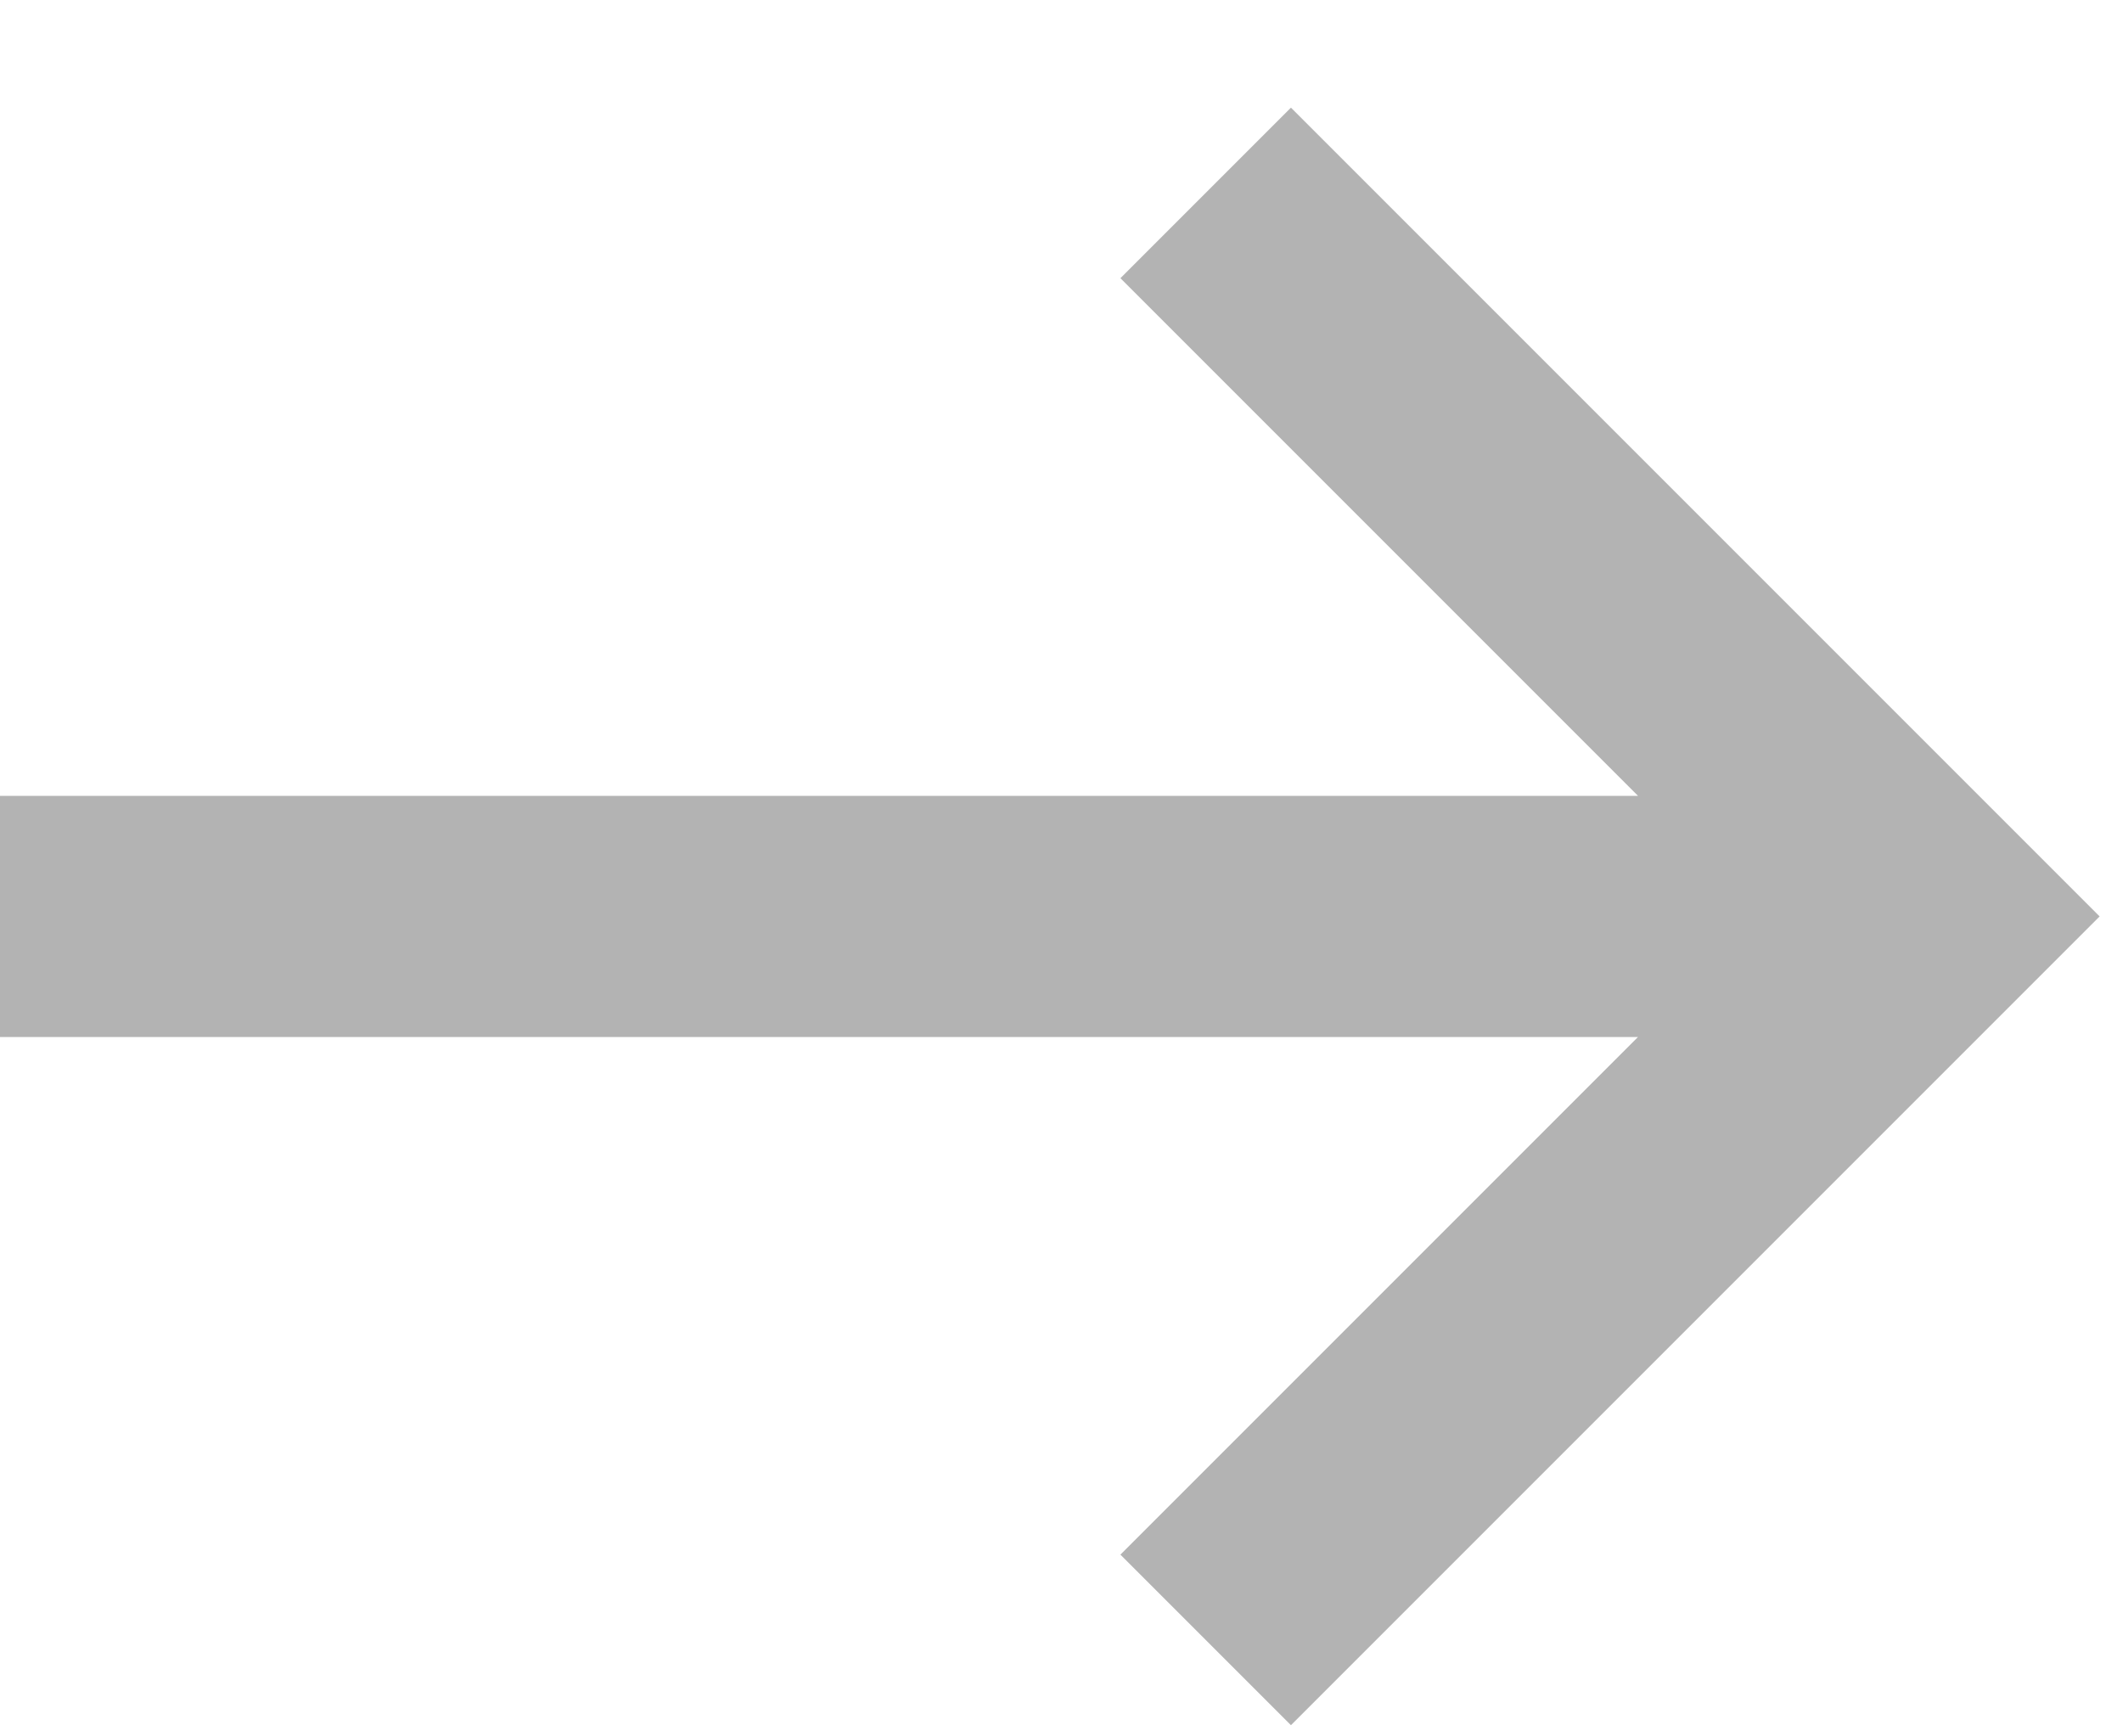 <svg width="11" height="9" viewBox="0 0 11 9" fill="none" xmlns="http://www.w3.org/2000/svg">
<path d="M10 4.75L10.442 5.192L10.884 4.75L10.442 4.308L10 4.75ZM5.808 1.442L9.558 5.192L10.442 4.308L6.692 0.558L5.808 1.442ZM9.558 4.308L5.808 8.058L6.692 8.942L10.442 5.192L9.558 4.308ZM10 4.125L1.30385e-07 4.125L-1.30385e-07 5.375L10 5.375V4.125Z" fill="#B3B3B3"/>
</svg>
